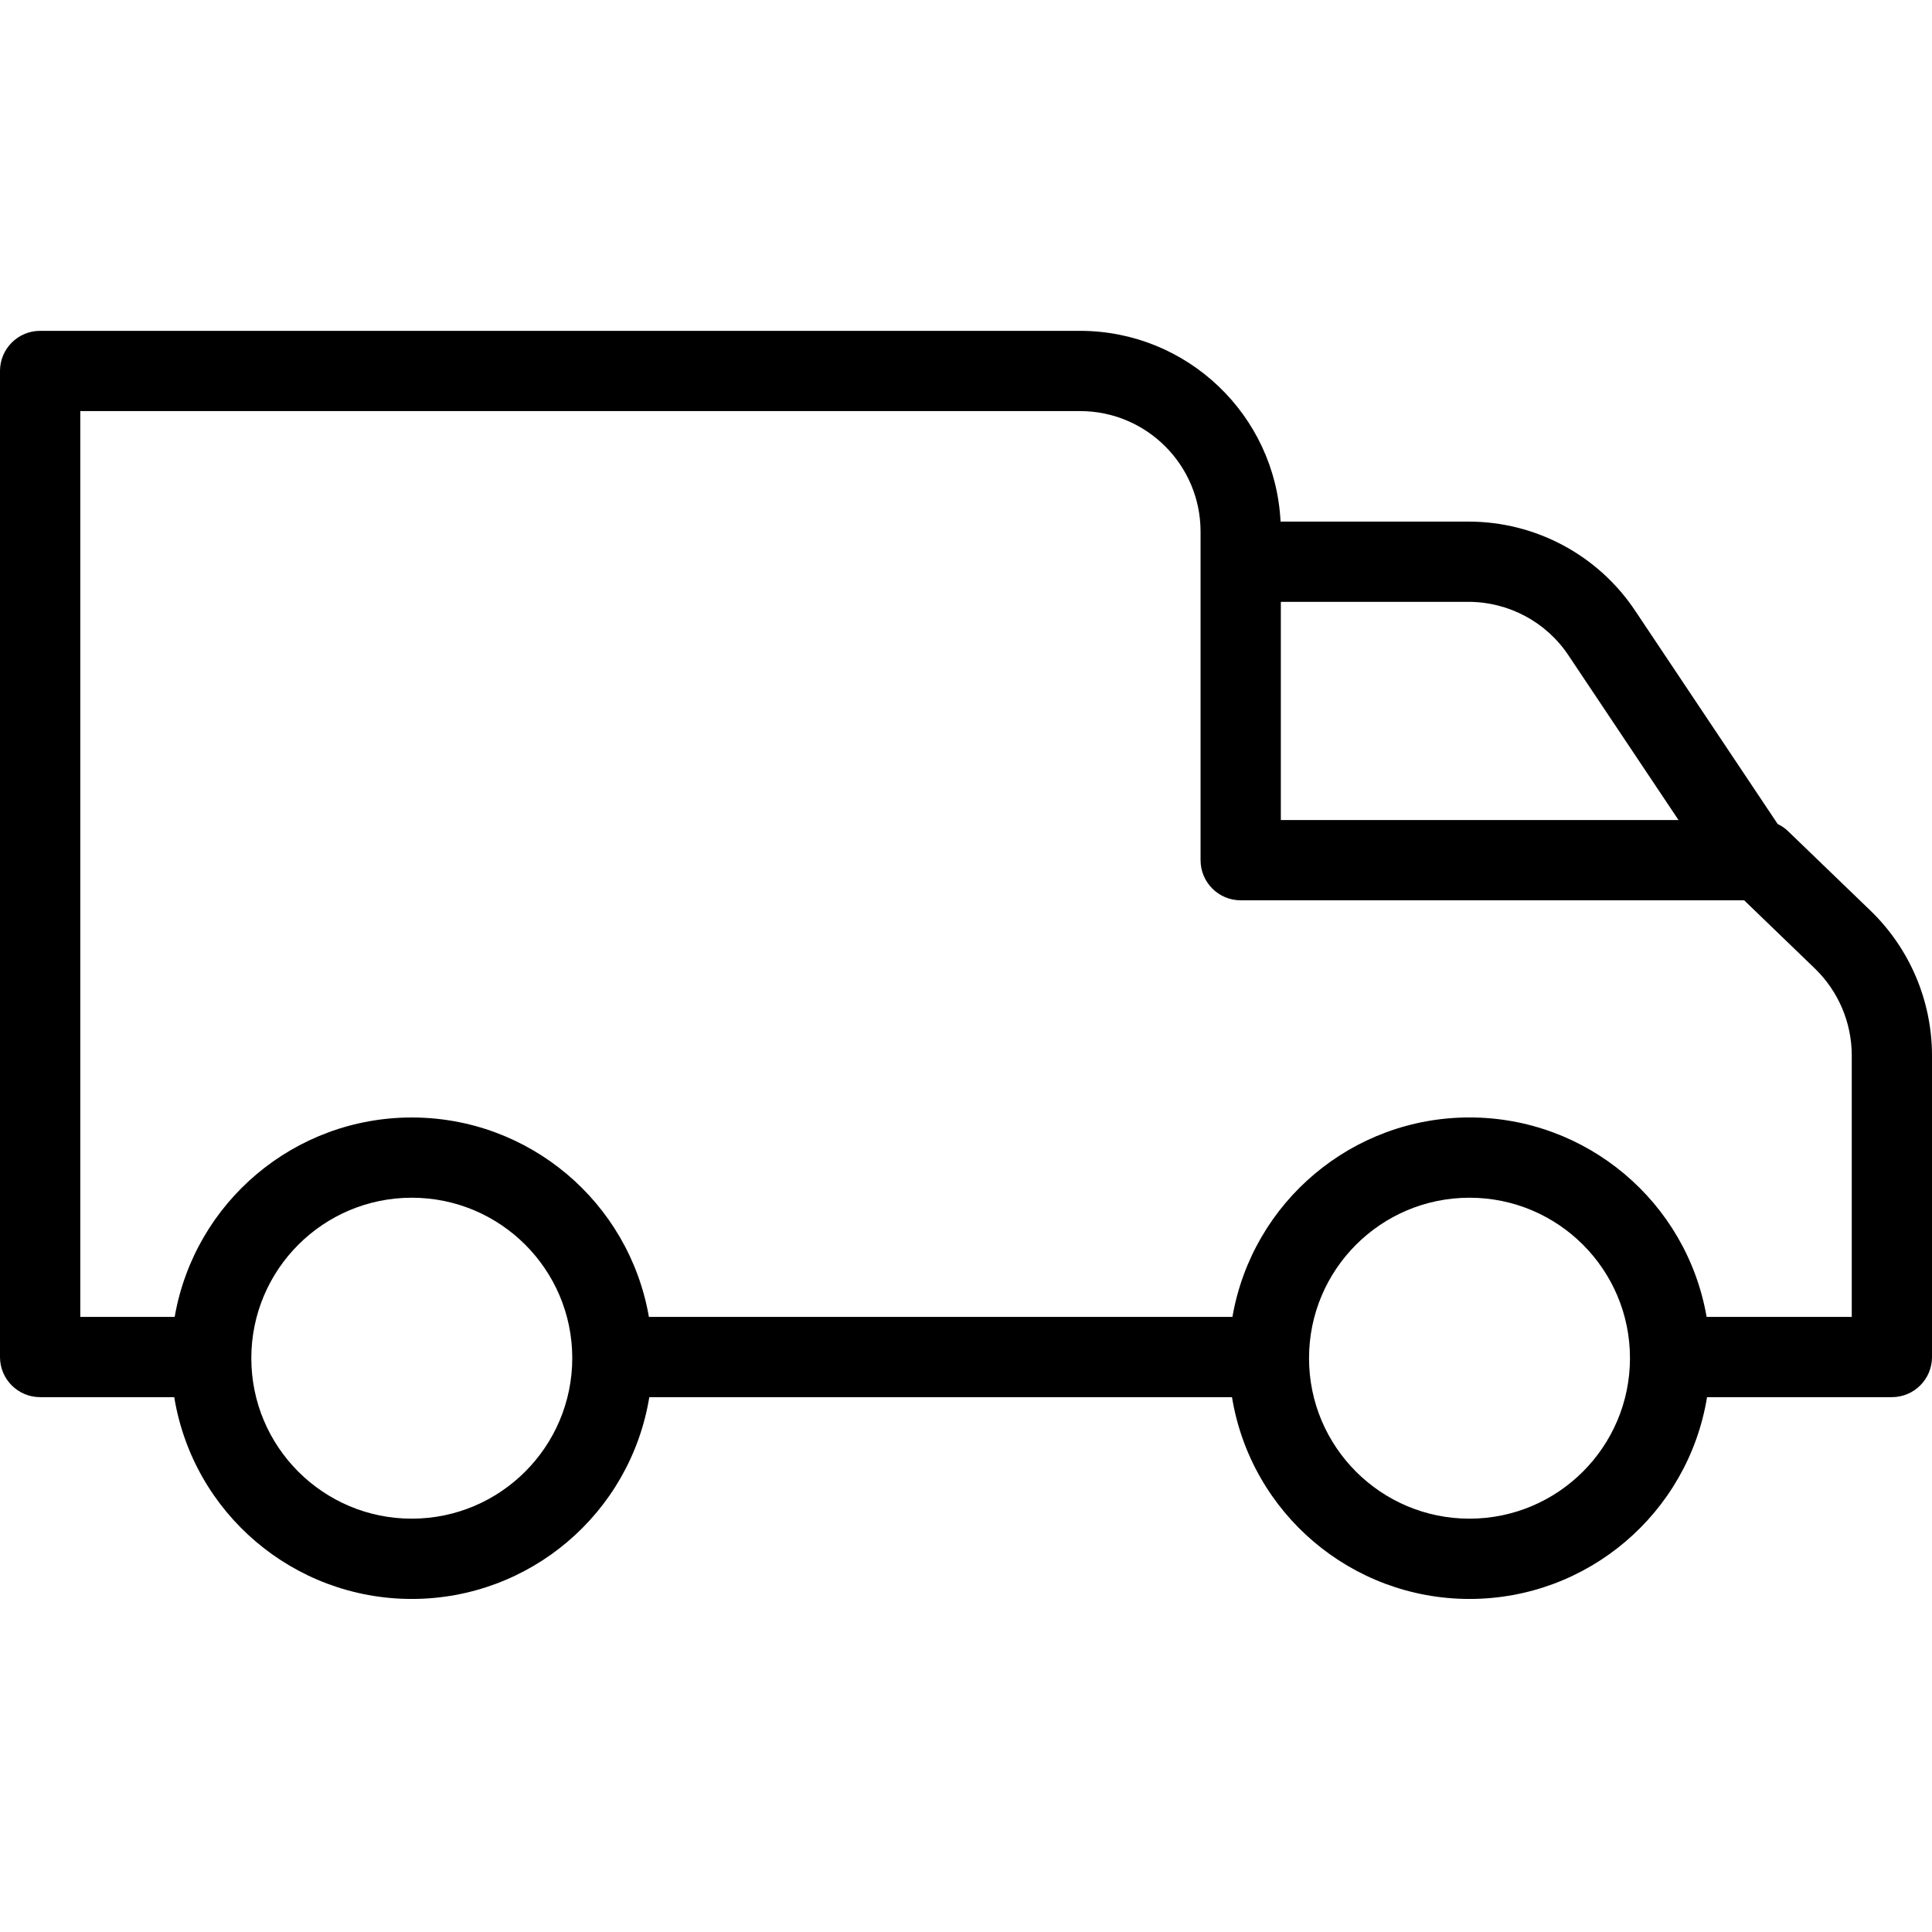<svg xmlns="http://www.w3.org/2000/svg" width="49" height="49" viewBox="0 0 49 49" fill="none"><g clip-path="url(#clip0_268_3146)"><path d="M45.353 21.084C45.275 21.008 45.185 20.946 45.087 20.9L41.484 15.508C40.543 14.083 38.949 13.227 37.241 13.229H32.478C32.342 10.521 30.108 8.394 27.396 8.391H1.018C0.456 8.391 0 8.846 0 9.409V34.418C0 34.98 0.456 35.435 1.018 35.435H4.419C4.903 38.387 7.453 40.553 10.444 40.553C13.434 40.553 15.984 38.387 16.468 35.435H31.246C31.73 38.387 34.28 40.553 37.271 40.553C40.261 40.553 42.811 38.387 43.295 35.435H47.982C48.544 35.435 49 34.98 49 34.418V26.763C48.997 25.382 48.436 24.061 47.444 23.1L45.353 21.084ZM39.789 16.635L42.571 20.798H32.485V15.264H37.241C38.267 15.264 39.225 15.778 39.789 16.635ZM10.444 38.517C8.196 38.517 6.374 36.695 6.374 34.447C6.374 32.199 8.196 30.377 10.444 30.377C12.692 30.377 14.514 32.199 14.514 34.447C14.511 36.694 12.69 38.515 10.444 38.517ZM37.27 38.517C35.022 38.517 33.2 36.695 33.2 34.447C33.2 32.199 35.022 30.377 37.27 30.377C39.518 30.377 41.34 32.199 41.34 34.447C41.338 36.694 39.517 38.515 37.27 38.517ZM46.965 33.4H43.284C42.776 30.476 40.238 28.341 37.27 28.341C34.302 28.341 31.765 30.476 31.257 33.4H16.458C15.949 30.476 13.412 28.342 10.444 28.342C7.476 28.342 4.939 30.476 4.43 33.4H2.036V10.426H27.396C29.081 10.428 30.447 11.794 30.449 13.48V21.816C30.449 22.378 30.905 22.834 31.467 22.834H44.236L46.031 24.565C46.626 25.142 46.963 25.934 46.965 26.763V33.4Z" fill="black"/></g><defs><clipPath id="clip0_268_3146"><rect width="49" height="49" fill="white"/></clipPath></defs></svg>
